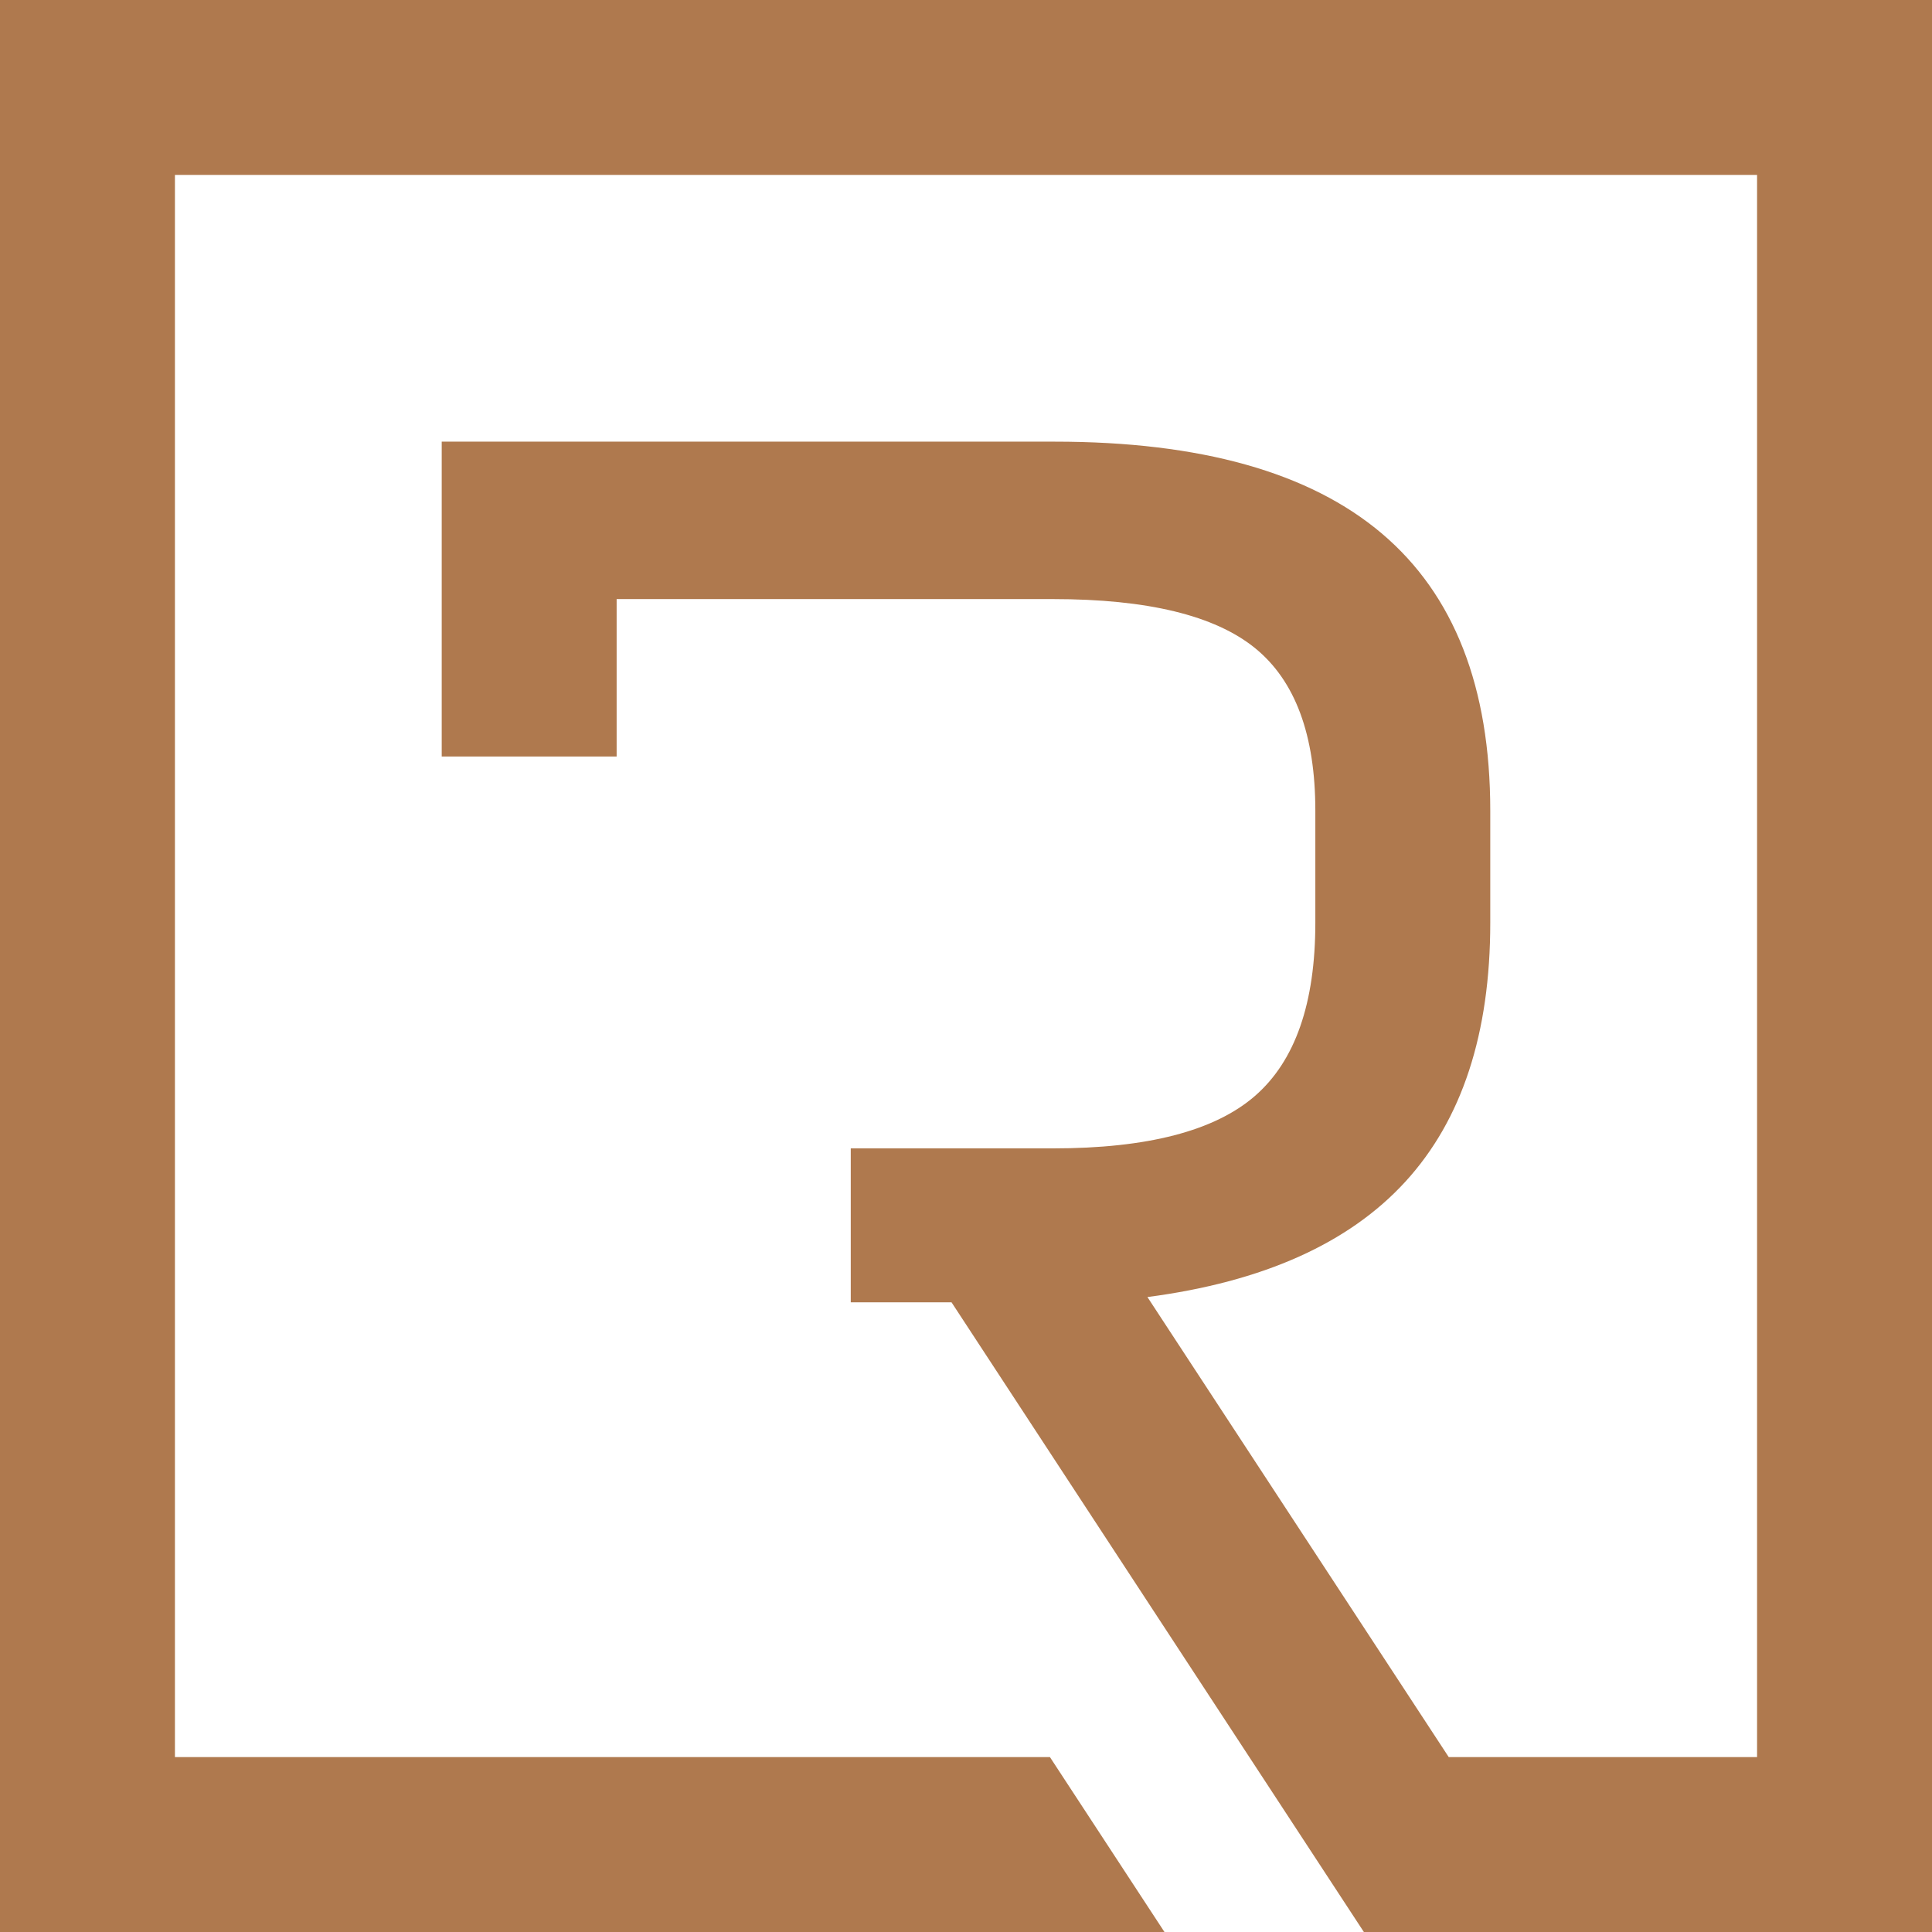 <svg xmlns="http://www.w3.org/2000/svg" version="1.1" xmlns:xlink="http://www.w3.org/1999/xlink" width="260.603" height="260.603"><svg id="SvgjsSvg1046" xmlns="http://www.w3.org/2000/svg" viewBox="0 0 260.603 260.603"><path d="M0,0v260.603h157.072l-15.45-23.594H23.596V23.594h213.411v213.414h-41.592l-40.641-62.051c15.572-2.043,27.17-7.234,34.801-15.572,7.627-8.335,11.443-19.973,11.443-34.92v-15.108c0-16.669-4.878-29.138-14.628-37.396-9.754-8.258-24.461-12.387-44.12-12.387H59.583v42.469h23.594v-21.234h58.856c12.741,0,21.824,2.205,27.251,6.607,5.426,4.406,8.139,11.72,8.139,21.942v15.108c0,10.853-2.713,18.639-8.139,23.358-5.427,4.72-14.51,7.079-27.251,7.079h-27.276v20.762h13.592l31.872,48.672h-0l23.749,36.267h76.633V0H0Z" fill="#af794e"></path></svg><style>@media (prefers-color-scheme: light) { :root { filter: none; } }
@media (prefers-color-scheme: dark) { :root { filter: none; } }
</style></svg>